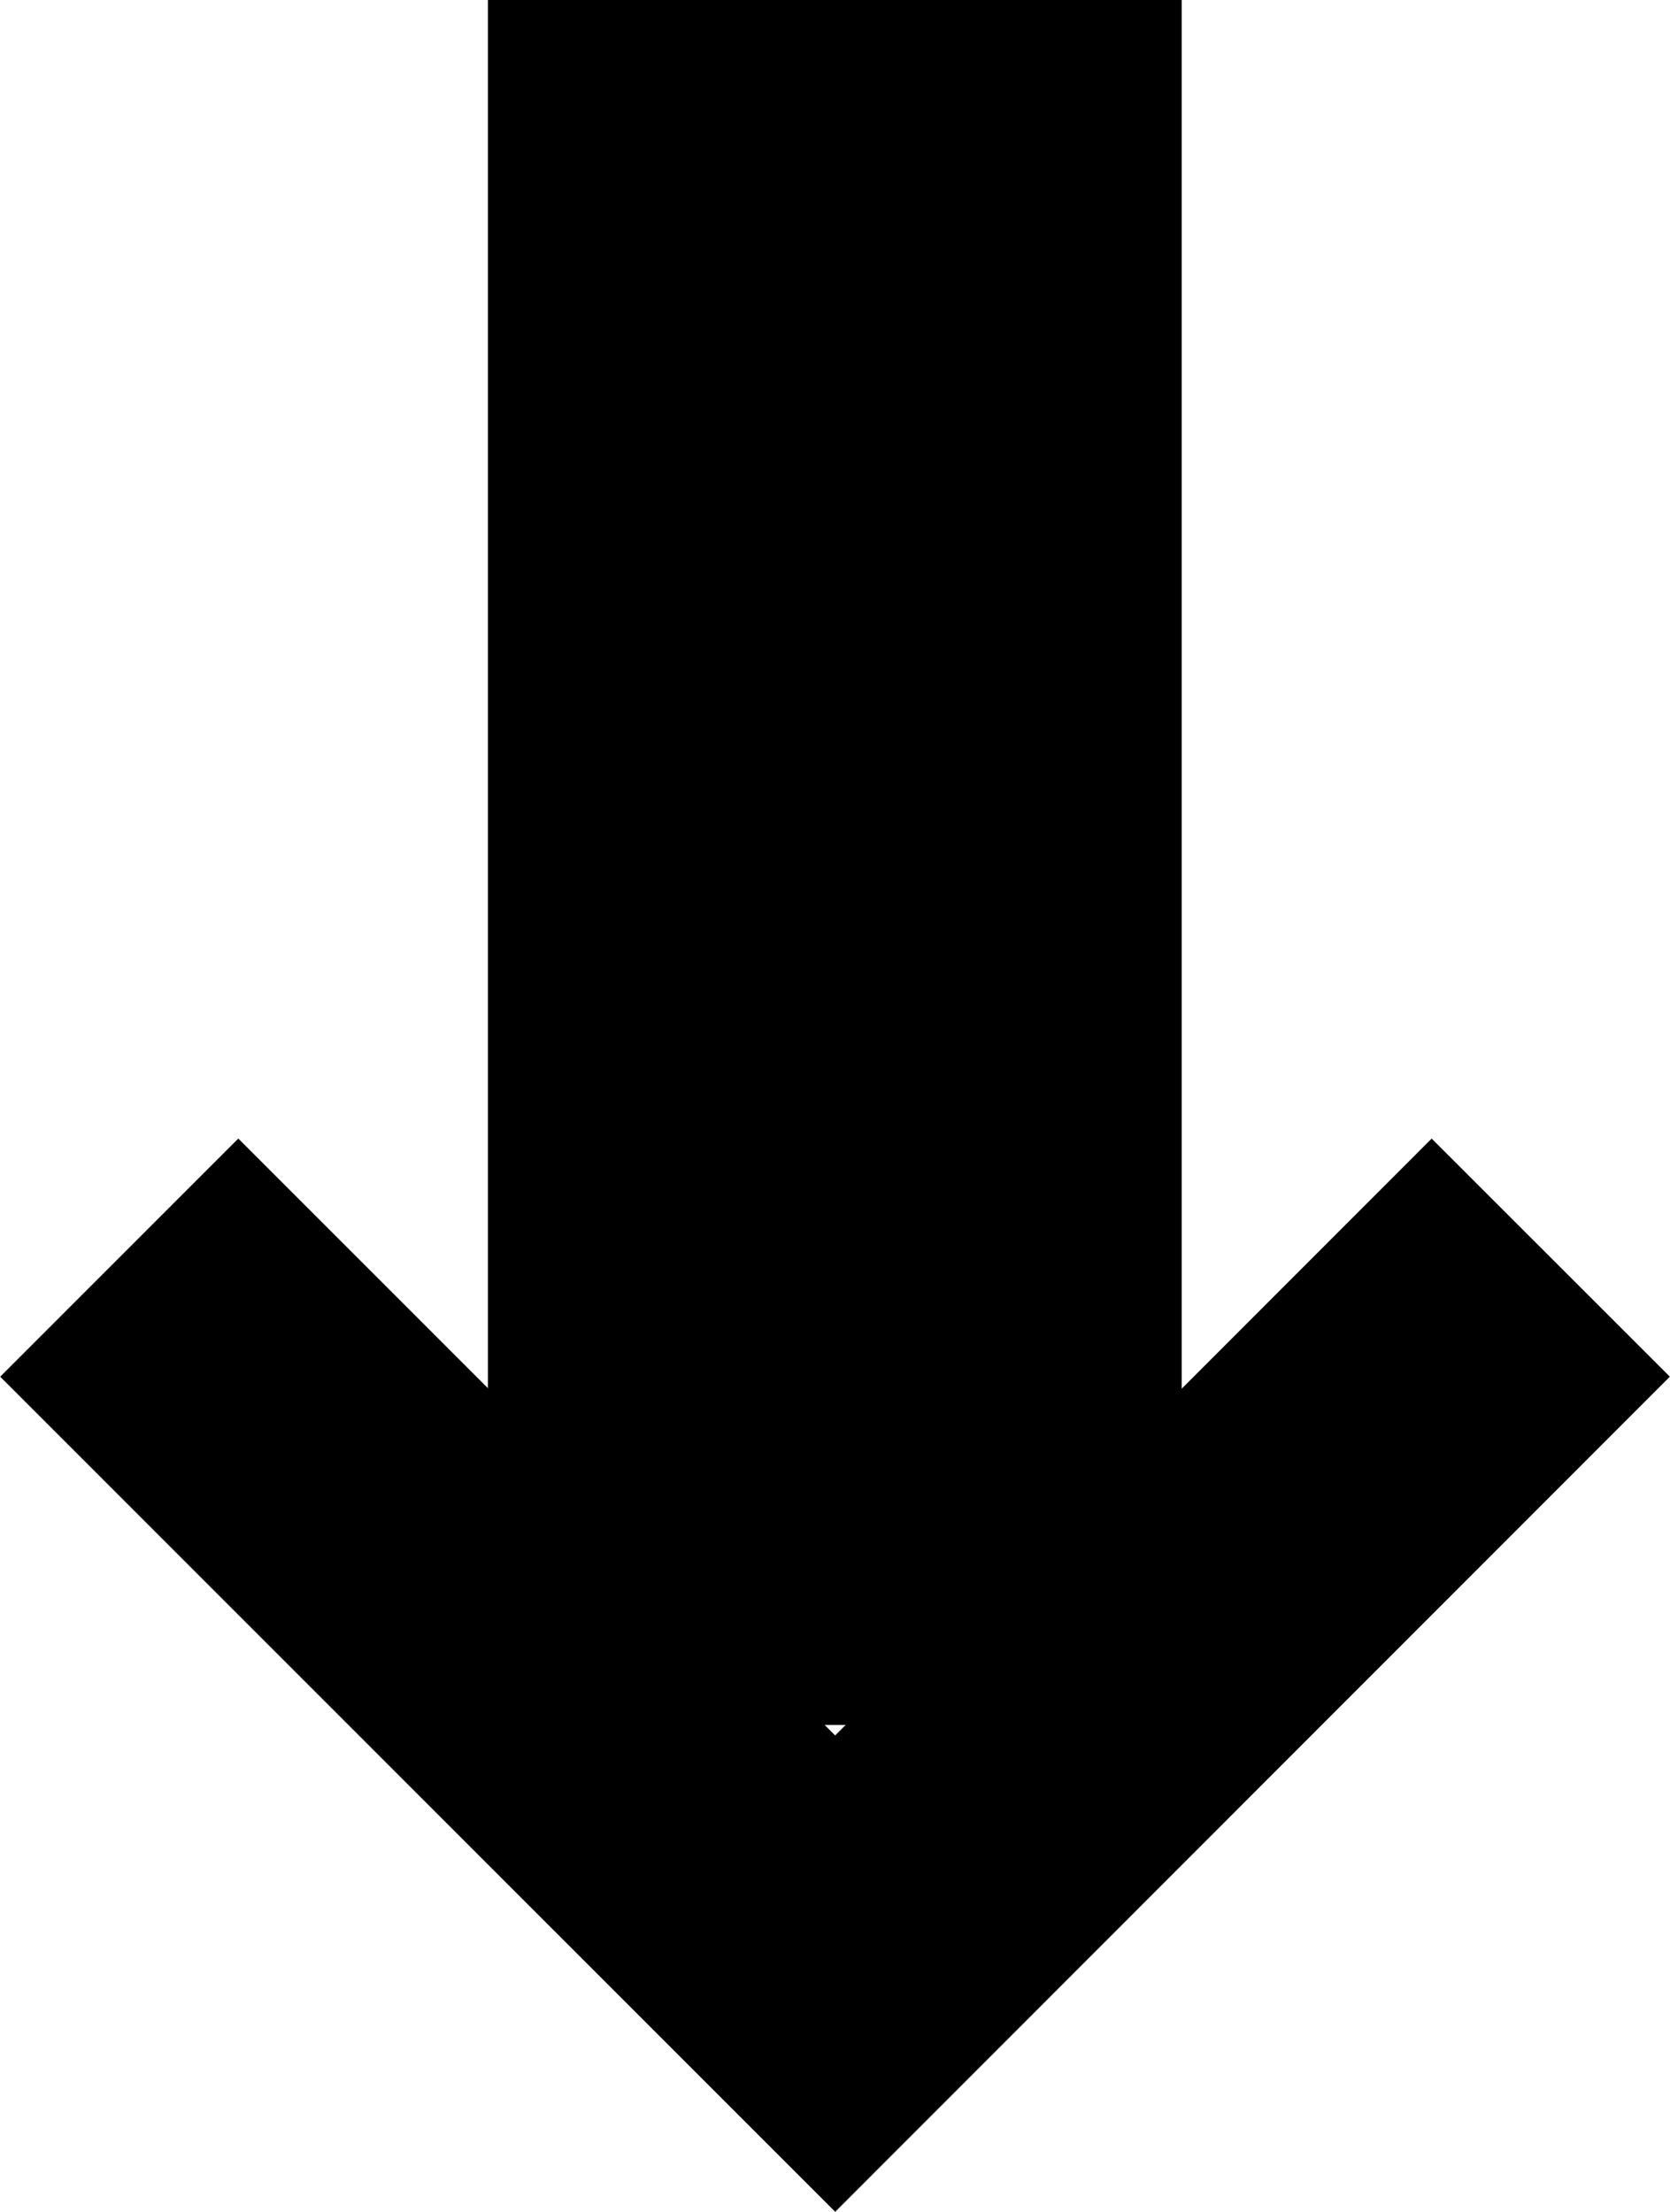 <svg xmlns="http://www.w3.org/2000/svg" viewBox="0 0 46.07 61.01">
  <defs>
    <style>
      .a, .b, .c {
        fill: none;
        stroke: #000;
      }

      .a {
        stroke-width: 19.14px;
      }

      .b {
        stroke-width: 13.67px;
      }

      .c {
        stroke-width: 9.29px;
      }
    </style>
  </defs>
  <g>
    <line class="a" x1="23.03" x2="23.03" y2="41.42"/>
    <line class="b" x1="23.03" y1="39.58" x2="23.03" y2="47.58"/>
    <polyline class="c" points="42.78 34.69 23.04 54.44 3.29 34.69"/>
  </g>
</svg>
